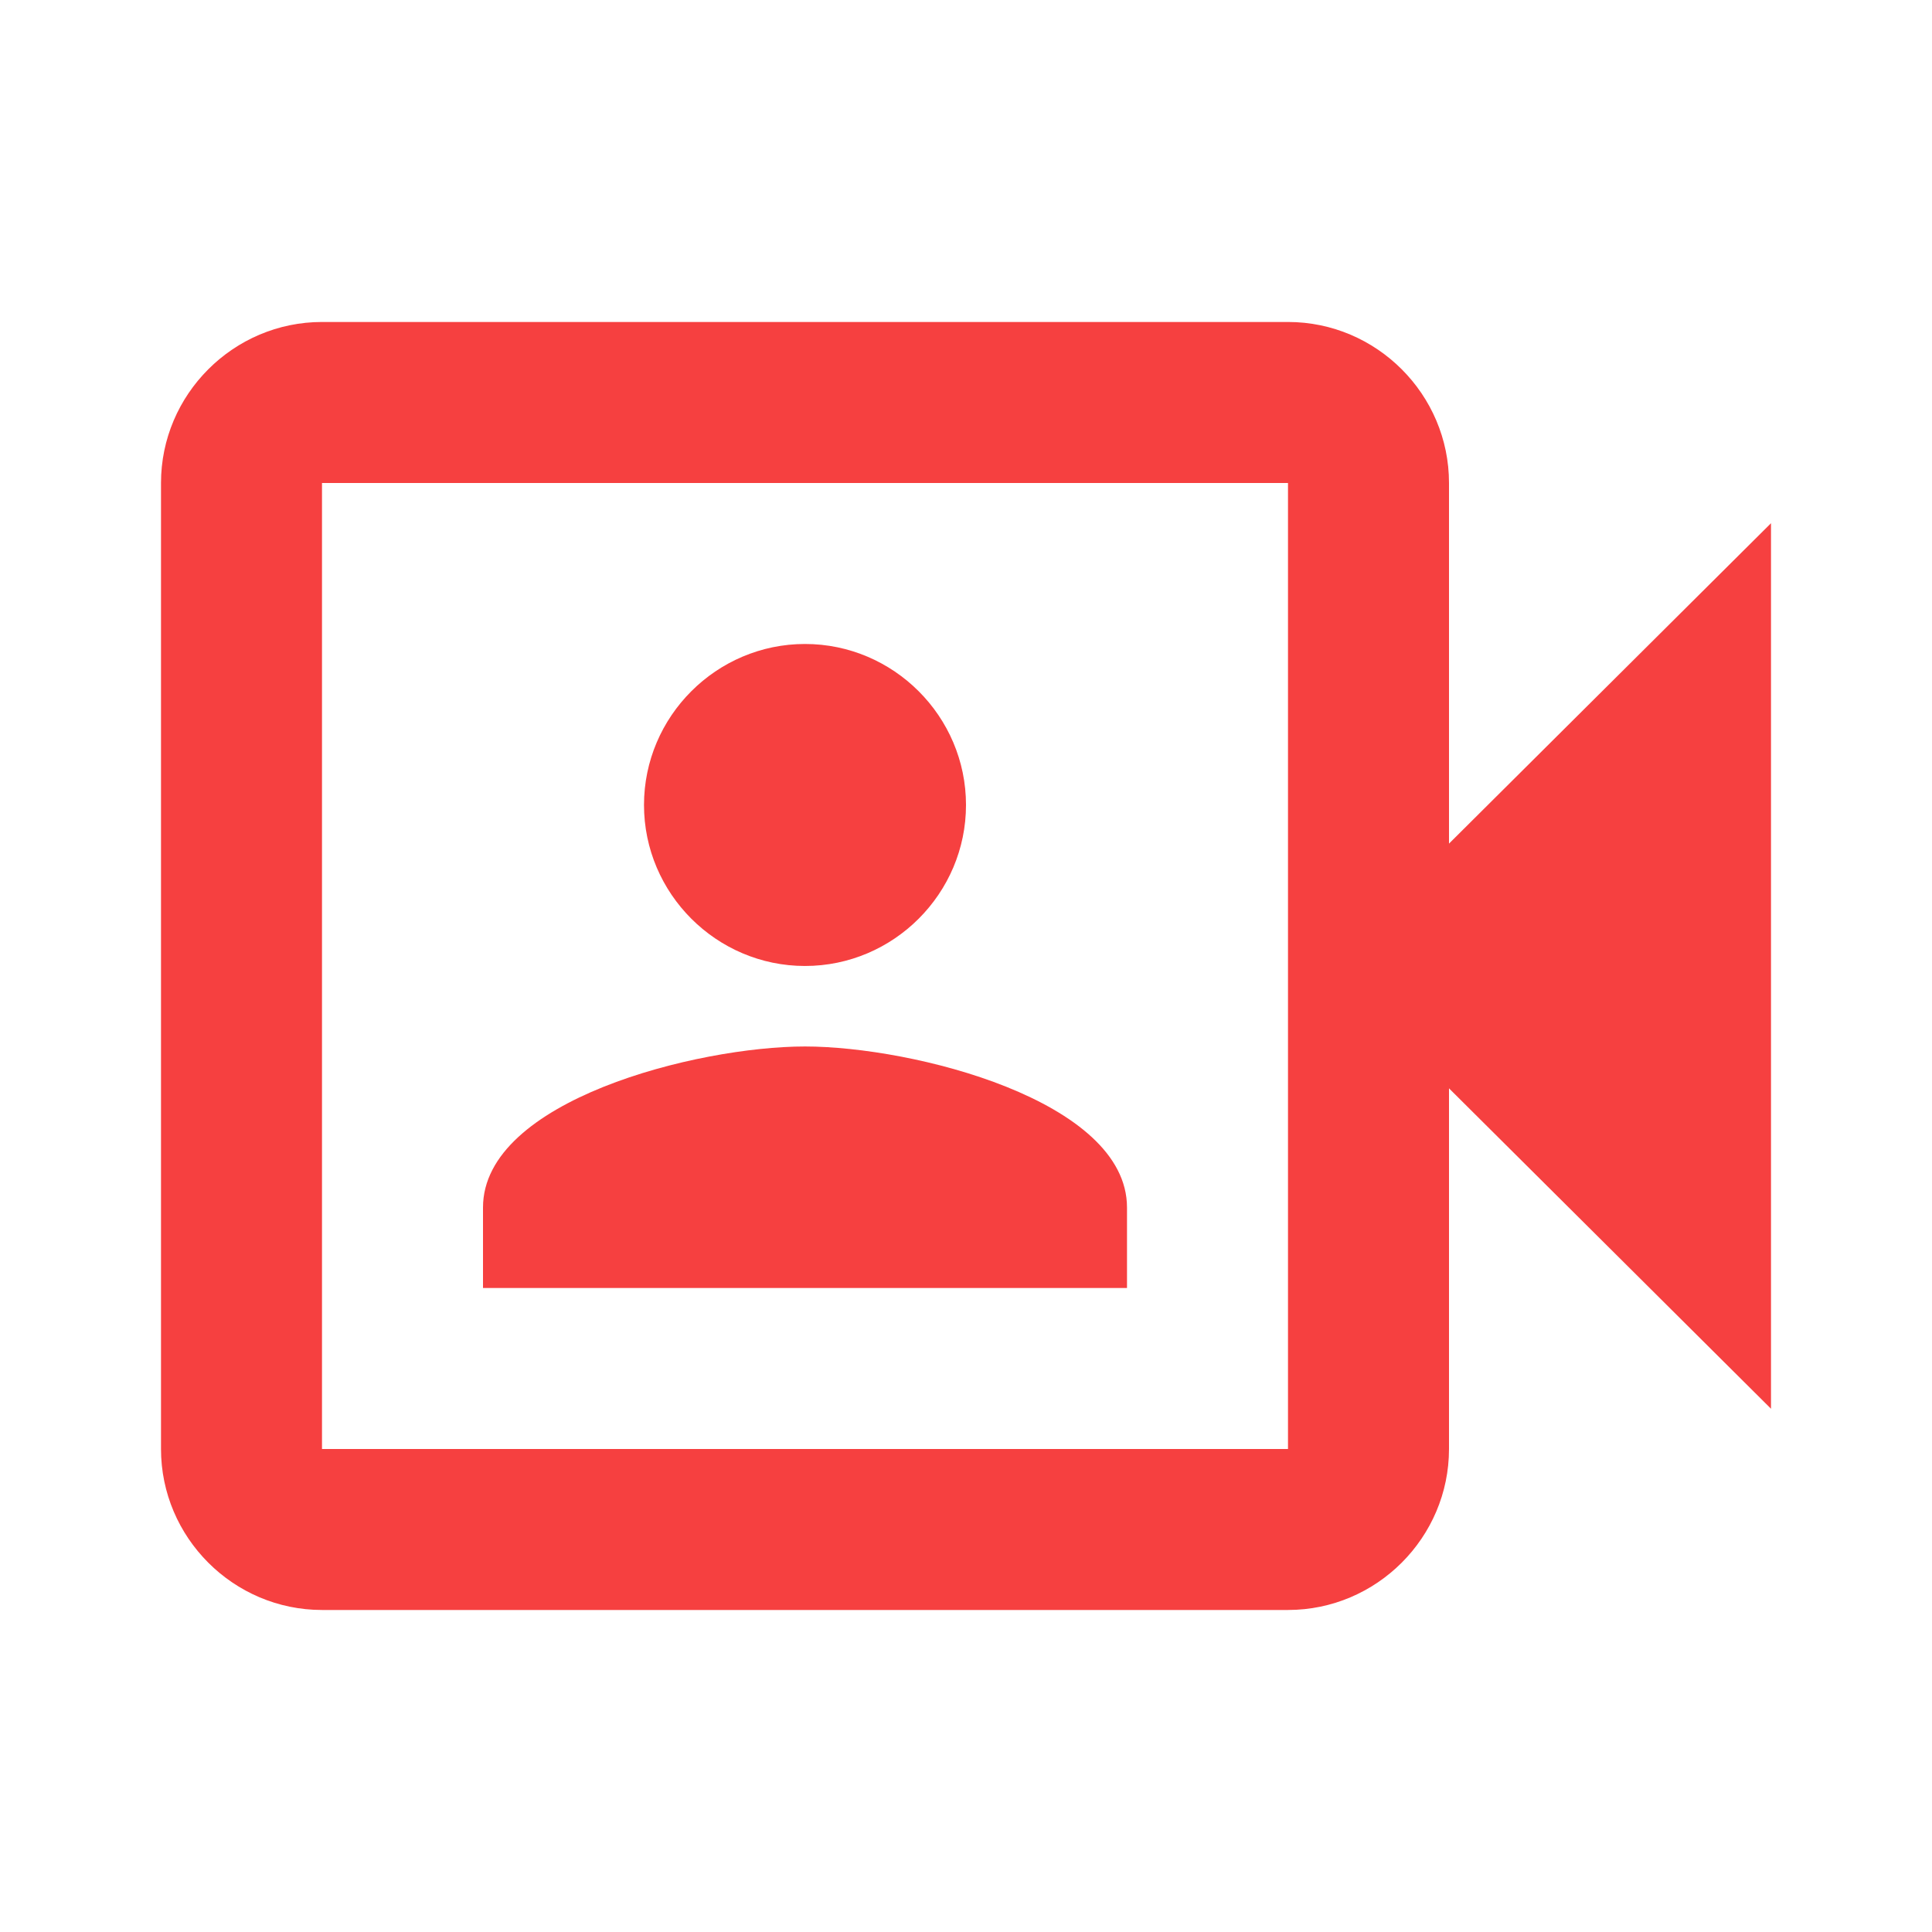 <svg width="87" height="87" viewBox="0 0 87 87" fill="none" xmlns="http://www.w3.org/2000/svg">
<path d="M65.25 37.989L79.75 23.561V63.437L65.25 49.009V65.249C65.25 69.237 61.988 72.499 58 72.499H14.5C10.513 72.499 7.25 69.237 7.25 65.249V21.749C7.25 17.762 10.513 14.499 14.5 14.499H58C61.988 14.499 65.25 17.762 65.25 21.749V37.989ZM58 35.125V21.749H14.5V65.249H58V35.125V35.125ZM36.25 43.499C32.263 43.499 29 40.236 29 36.249C29 32.261 32.263 28.999 36.25 28.999C40.238 28.999 43.5 32.261 43.5 36.249C43.5 40.236 40.238 43.499 36.25 43.499ZM36.25 47.124C41.108 47.124 50.75 49.553 50.75 54.374V57.999H21.75V54.374C21.75 49.553 31.393 47.124 36.25 47.124Z" fill="#F64040"/>
</svg>
